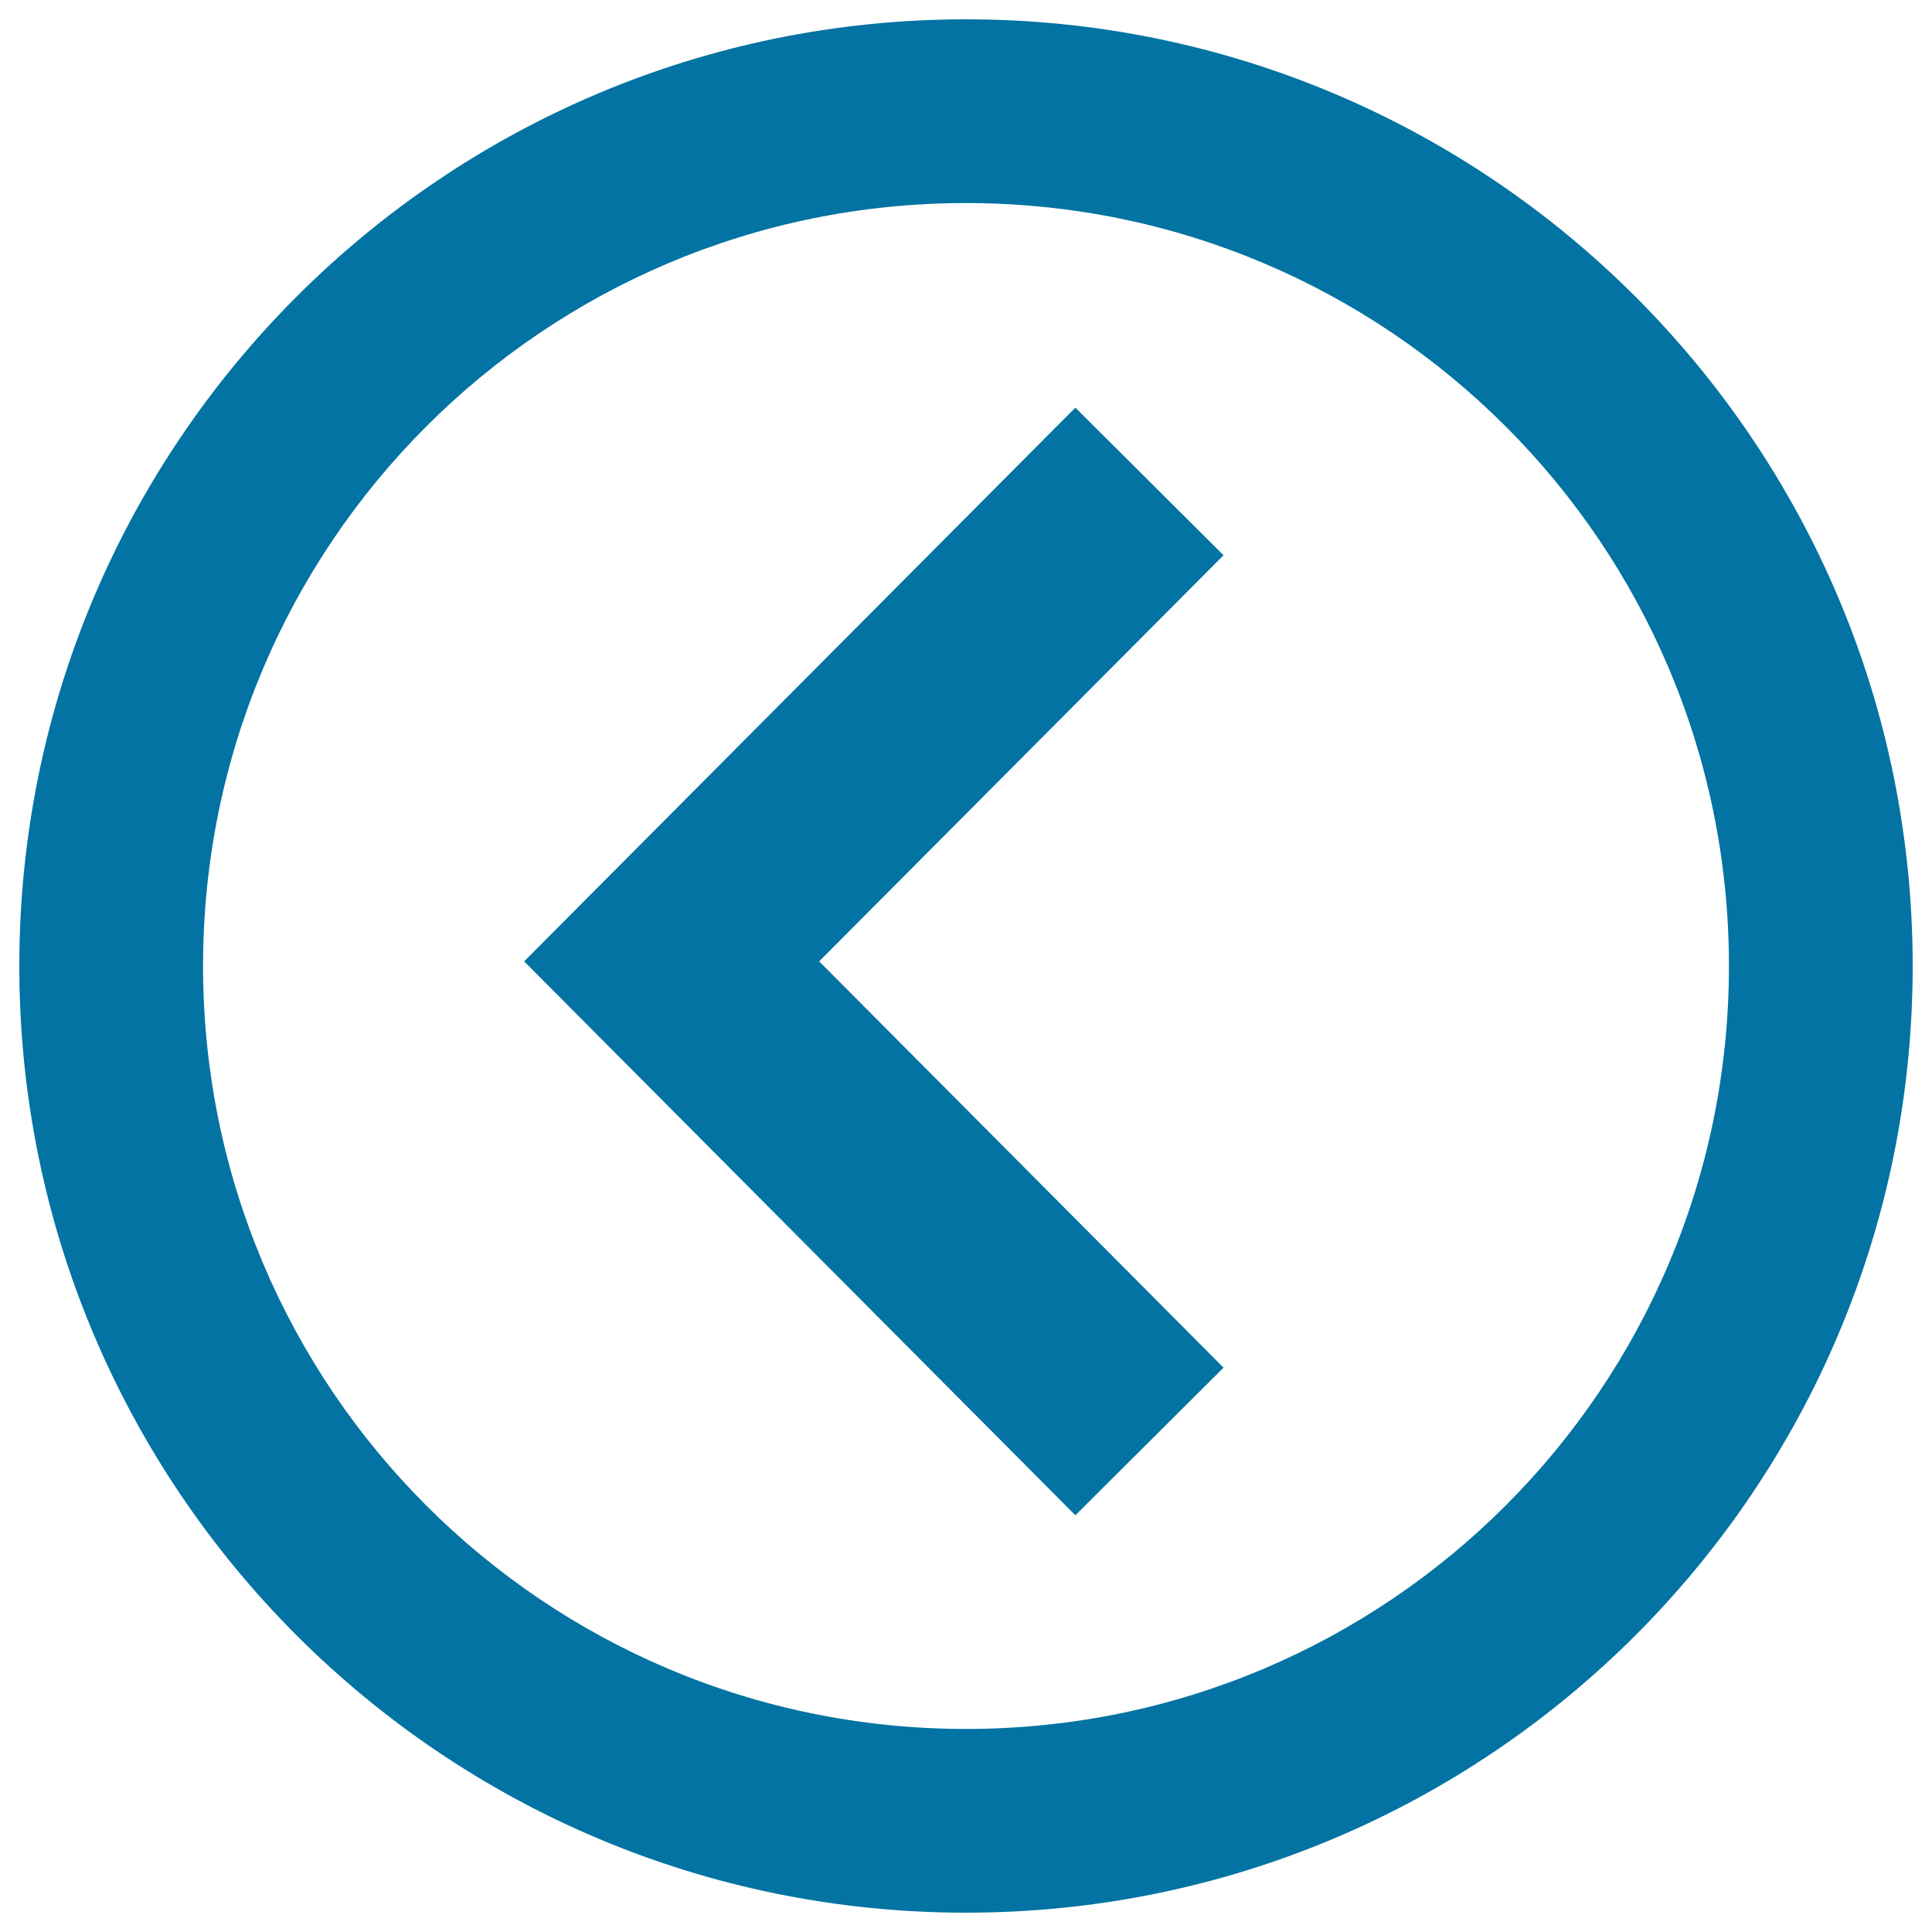 <svg xmlns="http://www.w3.org/2000/svg" viewBox="0 0 1000 1000" style="fill:#0273a2">
<title>Left SVG icon</title>
<path d="M894.9,500c0-218.3-176.6-394.9-394.9-394.9c-218.3,0-394.9,176.6-394.9,394.9c0,218.3,176.6,394.9,394.9,394.9C718.3,894.9,894.9,718.2,894.9,500L894.9,500z M10,500C10,229.4,229.4,10,500,10s490,219.4,490,490c0,270.6-219.4,490-490,490C229.4,990,10,770.6,10,500L10,500z M633.3,707.9l-76.7,76.4L271.3,497.6L556.6,211l76.7,76.4L424,497.6L633.3,707.9L633.3,707.9z"/>
</svg>